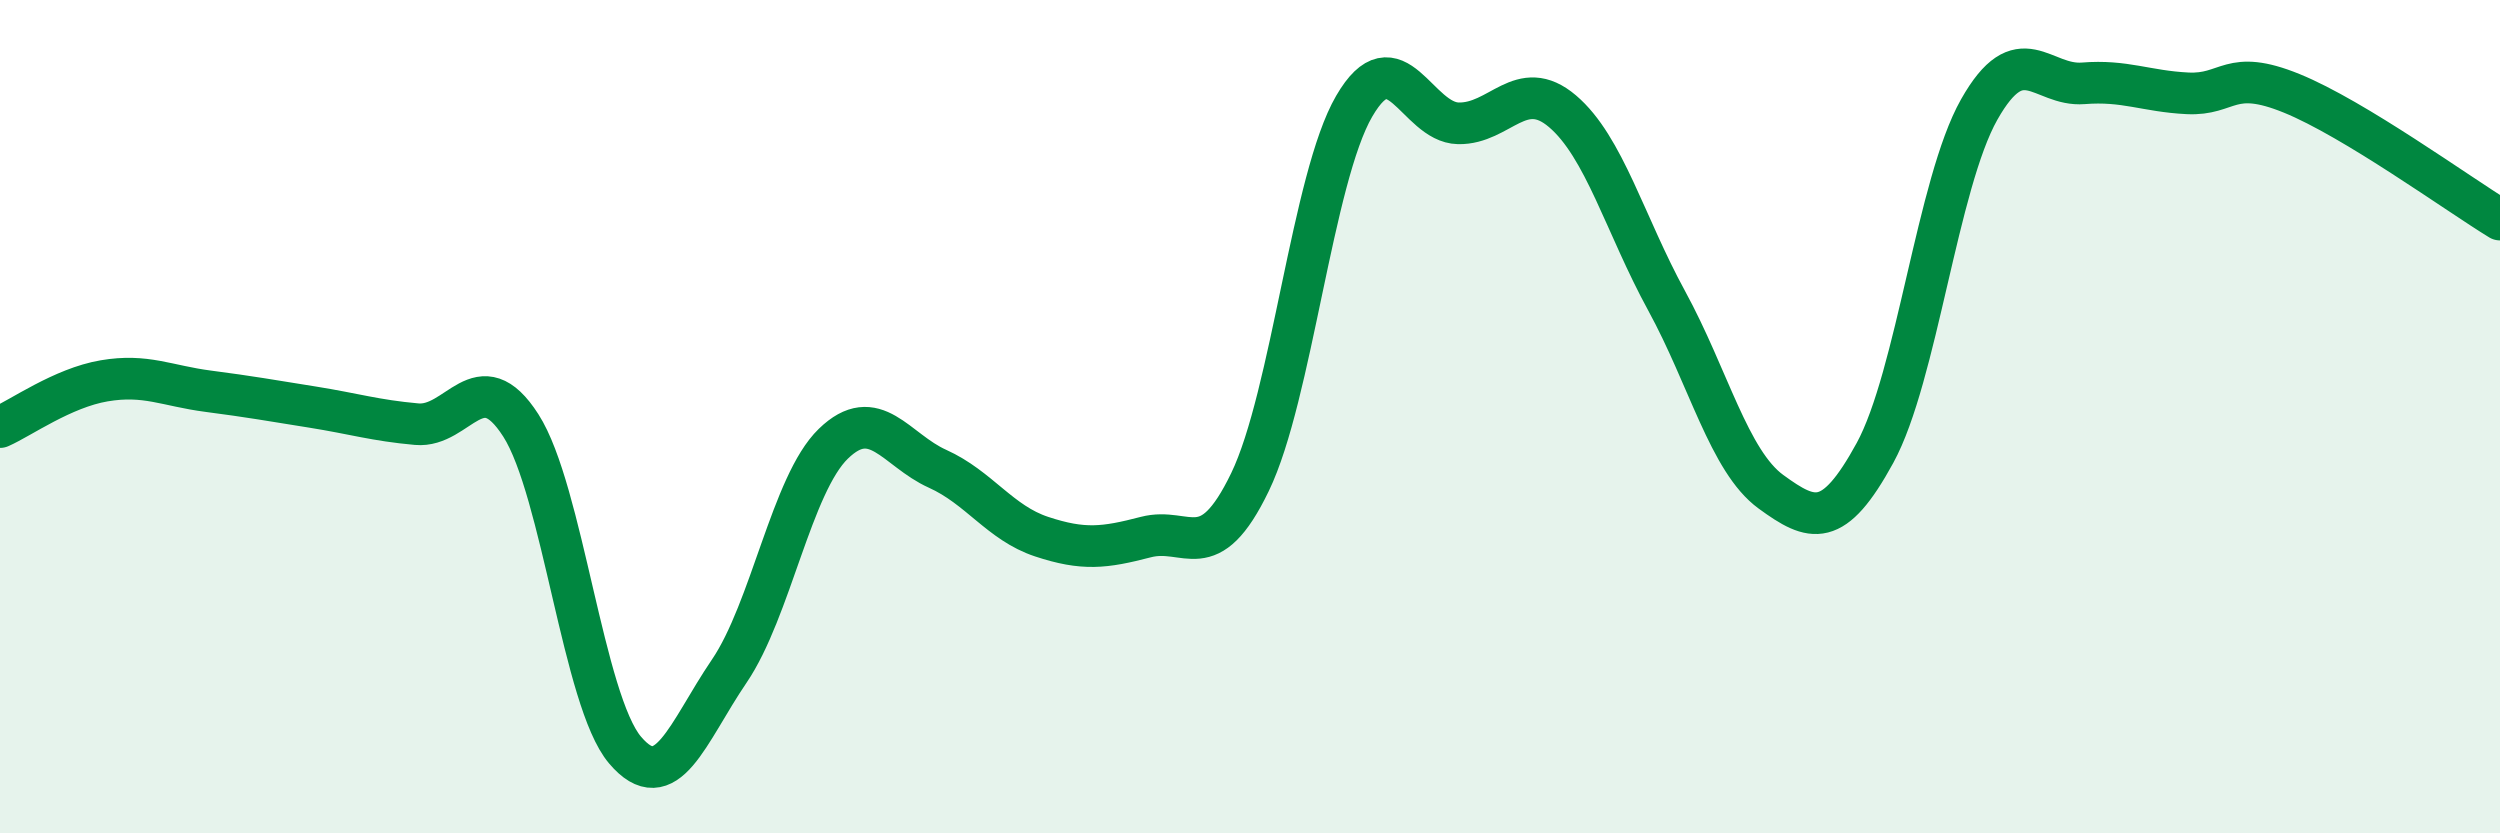 
    <svg width="60" height="20" viewBox="0 0 60 20" xmlns="http://www.w3.org/2000/svg">
      <path
        d="M 0,10.25 C 0.5,10.03 1.5,9.31 2.5,9.14 C 3.5,8.97 4,9.26 5,9.39 C 6,9.52 6.5,9.61 7.5,9.77 C 8.5,9.93 9,10.09 10,10.18 C 11,10.27 11.5,8.65 12.5,10.21 C 13.5,11.77 14,16.82 15,18 C 16,19.18 16.5,17.58 17.5,16.11 C 18.5,14.64 19,11.62 20,10.65 C 21,9.68 21.5,10.8 22.5,11.25 C 23.5,11.7 24,12.55 25,12.88 C 26,13.21 26.5,13.15 27.5,12.89 C 28.5,12.63 29,13.64 30,11.57 C 31,9.5 31.5,4.27 32.5,2.55 C 33.5,0.83 34,2.94 35,2.96 C 36,2.98 36.5,1.82 37.5,2.67 C 38.5,3.52 39,5.39 40,7.22 C 41,9.05 41.5,11.07 42.5,11.8 C 43.5,12.53 44,12.7 45,10.87 C 46,9.04 46.5,4.4 47.5,2.63 C 48.5,0.86 49,2.08 50,2 C 51,1.92 51.5,2.19 52.5,2.24 C 53.5,2.29 53.5,1.63 55,2.24 C 56.5,2.85 59,4.66 60,5.27L60 20L0 20Z"
        fill="#008740"
        opacity="0.1"
        stroke-linecap="round"
        stroke-linejoin="round"
      />
      <path
        d="M 0,10.25 C 0.5,10.03 1.5,9.31 2.5,9.14 C 3.5,8.97 4,9.26 5,9.39 C 6,9.52 6.5,9.61 7.5,9.77 C 8.5,9.93 9,10.09 10,10.18 C 11,10.27 11.5,8.65 12.5,10.21 C 13.5,11.77 14,16.82 15,18 C 16,19.18 16.5,17.58 17.5,16.11 C 18.5,14.64 19,11.62 20,10.65 C 21,9.68 21.5,10.8 22.5,11.25 C 23.5,11.7 24,12.55 25,12.88 C 26,13.21 26.5,13.15 27.5,12.89 C 28.5,12.63 29,13.64 30,11.57 C 31,9.5 31.5,4.27 32.5,2.55 C 33.5,0.83 34,2.94 35,2.96 C 36,2.98 36.5,1.82 37.5,2.67 C 38.5,3.52 39,5.39 40,7.22 C 41,9.05 41.5,11.07 42.5,11.8 C 43.5,12.53 44,12.7 45,10.87 C 46,9.04 46.5,4.4 47.5,2.63 C 48.5,0.86 49,2.08 50,2 C 51,1.92 51.5,2.19 52.5,2.24 C 53.5,2.29 53.5,1.63 55,2.24 C 56.5,2.85 59,4.66 60,5.27"
        stroke="#008740"
        stroke-width="1"
        fill="none"
        stroke-linecap="round"
        stroke-linejoin="round"
      />
    </svg>
  